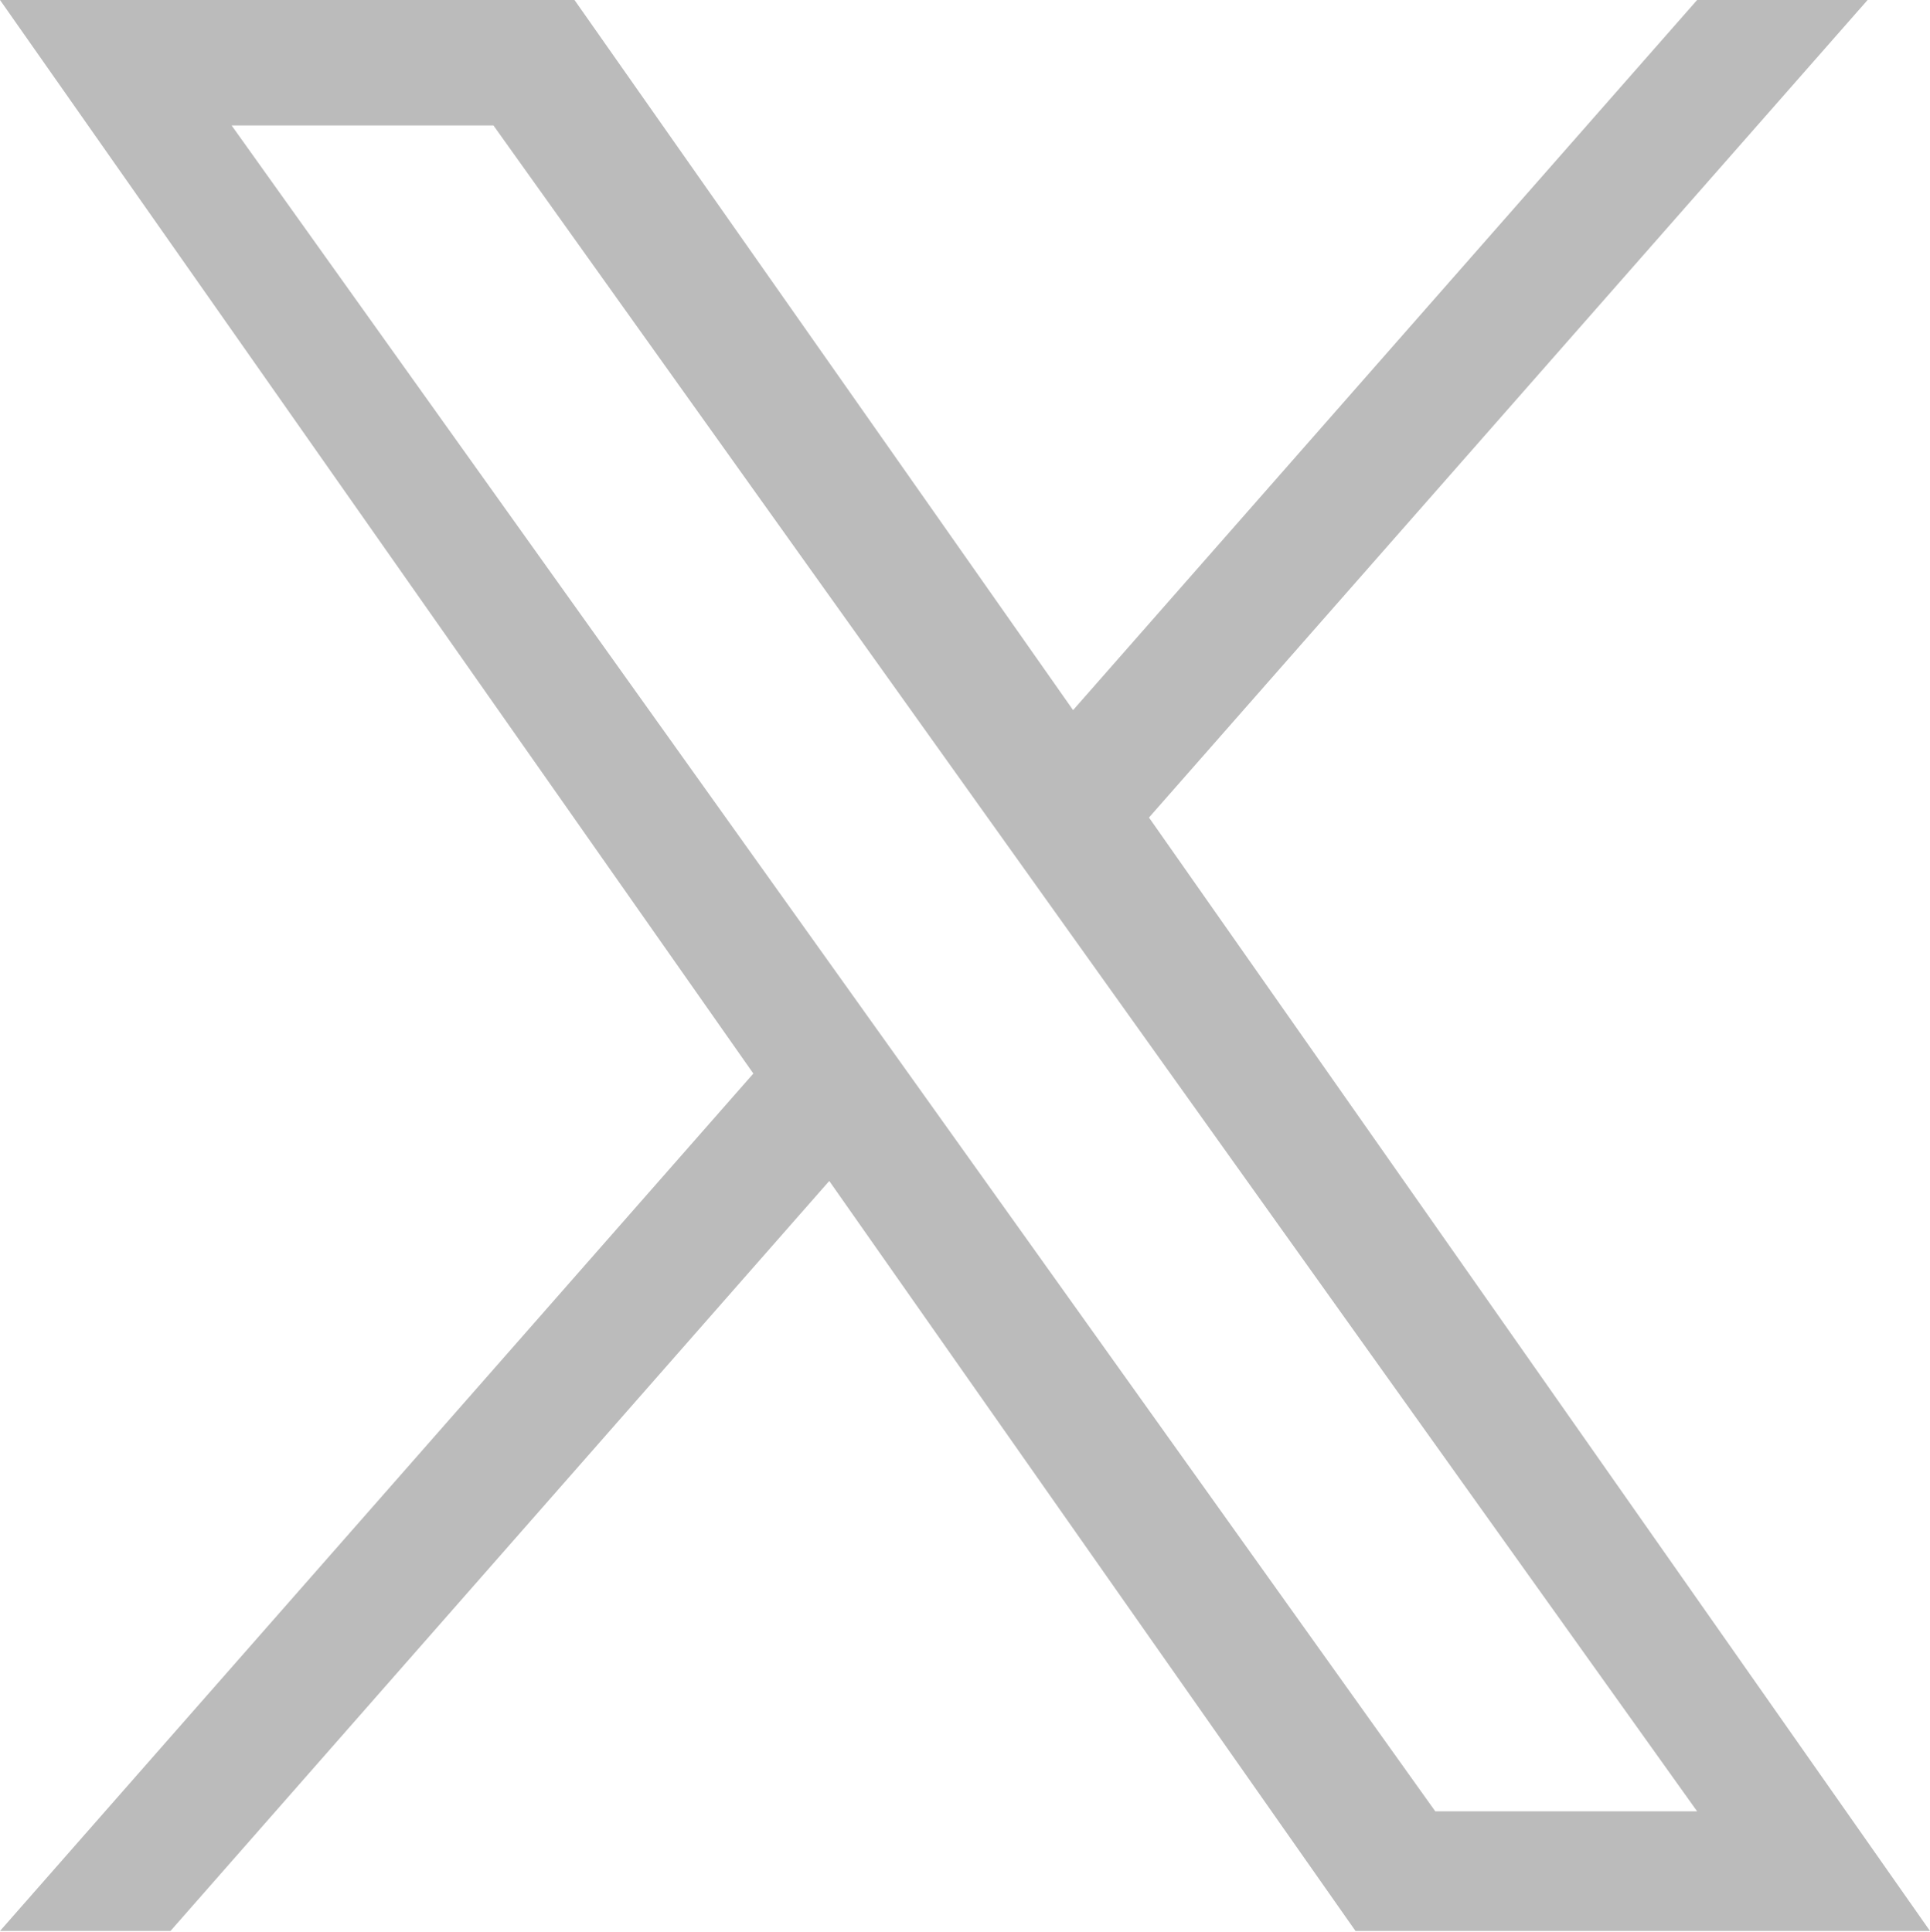 <svg xmlns="http://www.w3.org/2000/svg" viewBox="0 0 300 300.3"><defs><style>      .cls-1 {        fill: #bbb;      }    </style></defs><g><g id="Layer_1"><path class="cls-1" d="M178.6,127.1L290.3,0h-26.5l-97,110.4L89.3,0H0l117.1,166.9L0,300.2h26.5l102.4-116.6,81.8,116.6h89.3M36,19.5h40.7l187.1,262.1h-40.7"></path></g></g></svg>